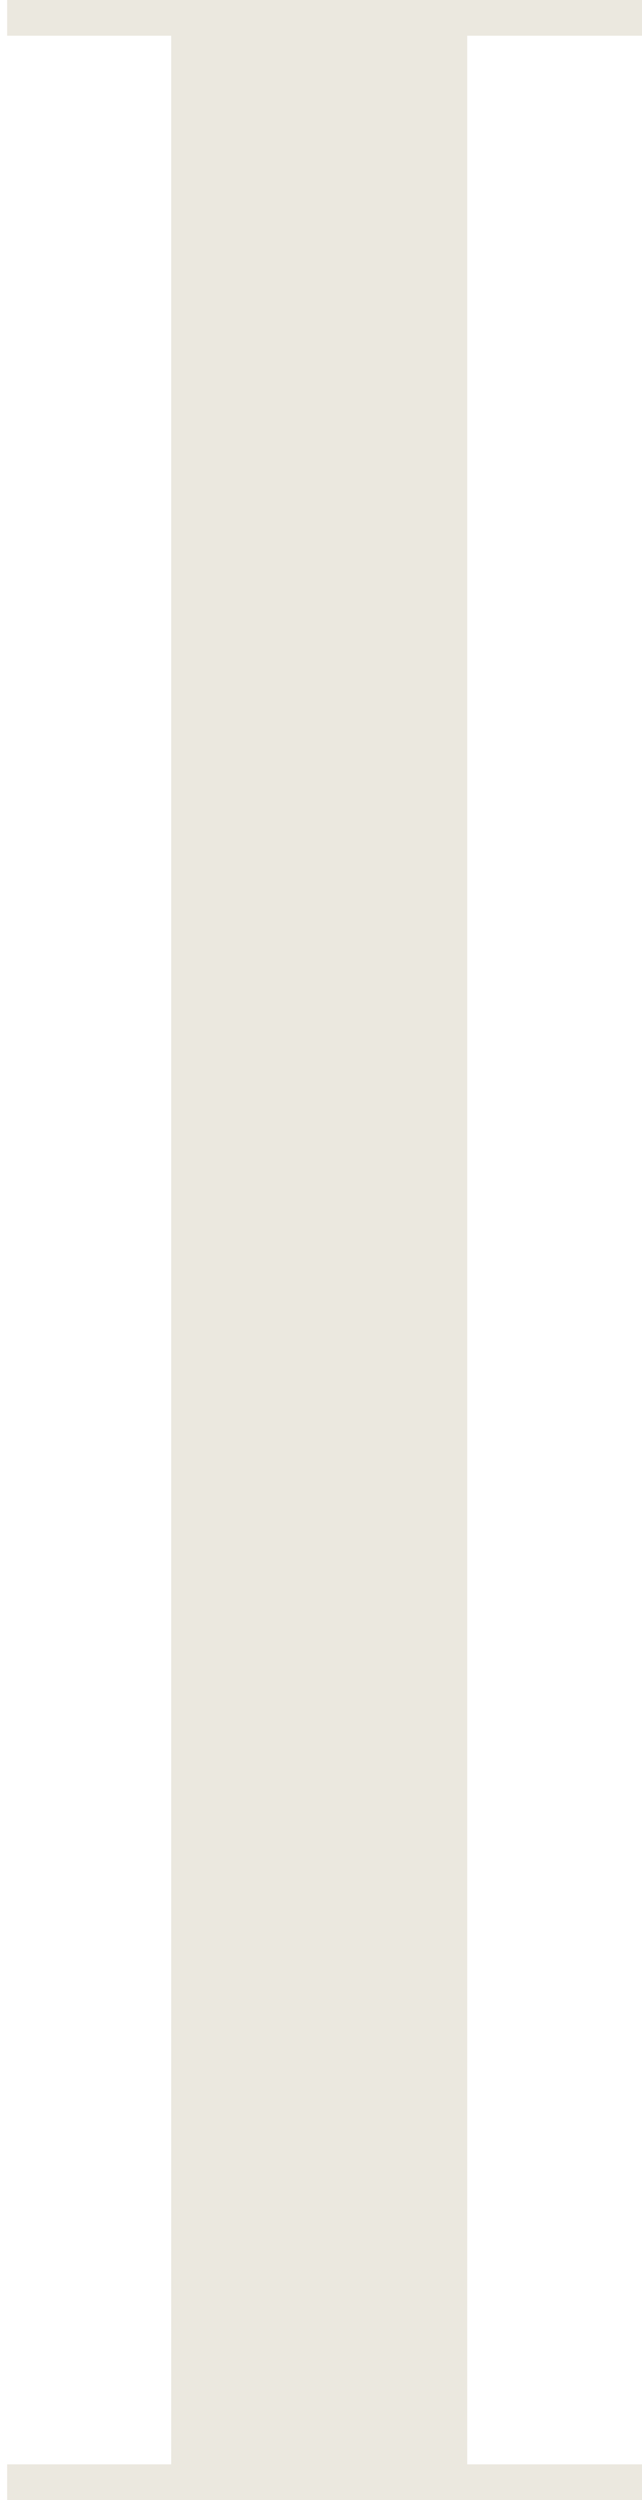 <svg width="45" height="175" viewBox="0 0 45 175" fill="none" xmlns="http://www.w3.org/2000/svg">
<path d="M0.5 2.5V-1.19209e-05H45V2.5H32.75V172.5H45V175H0.5V172.5H12V2.5H0.5Z" fill="#EBE8DF"/>
</svg>
